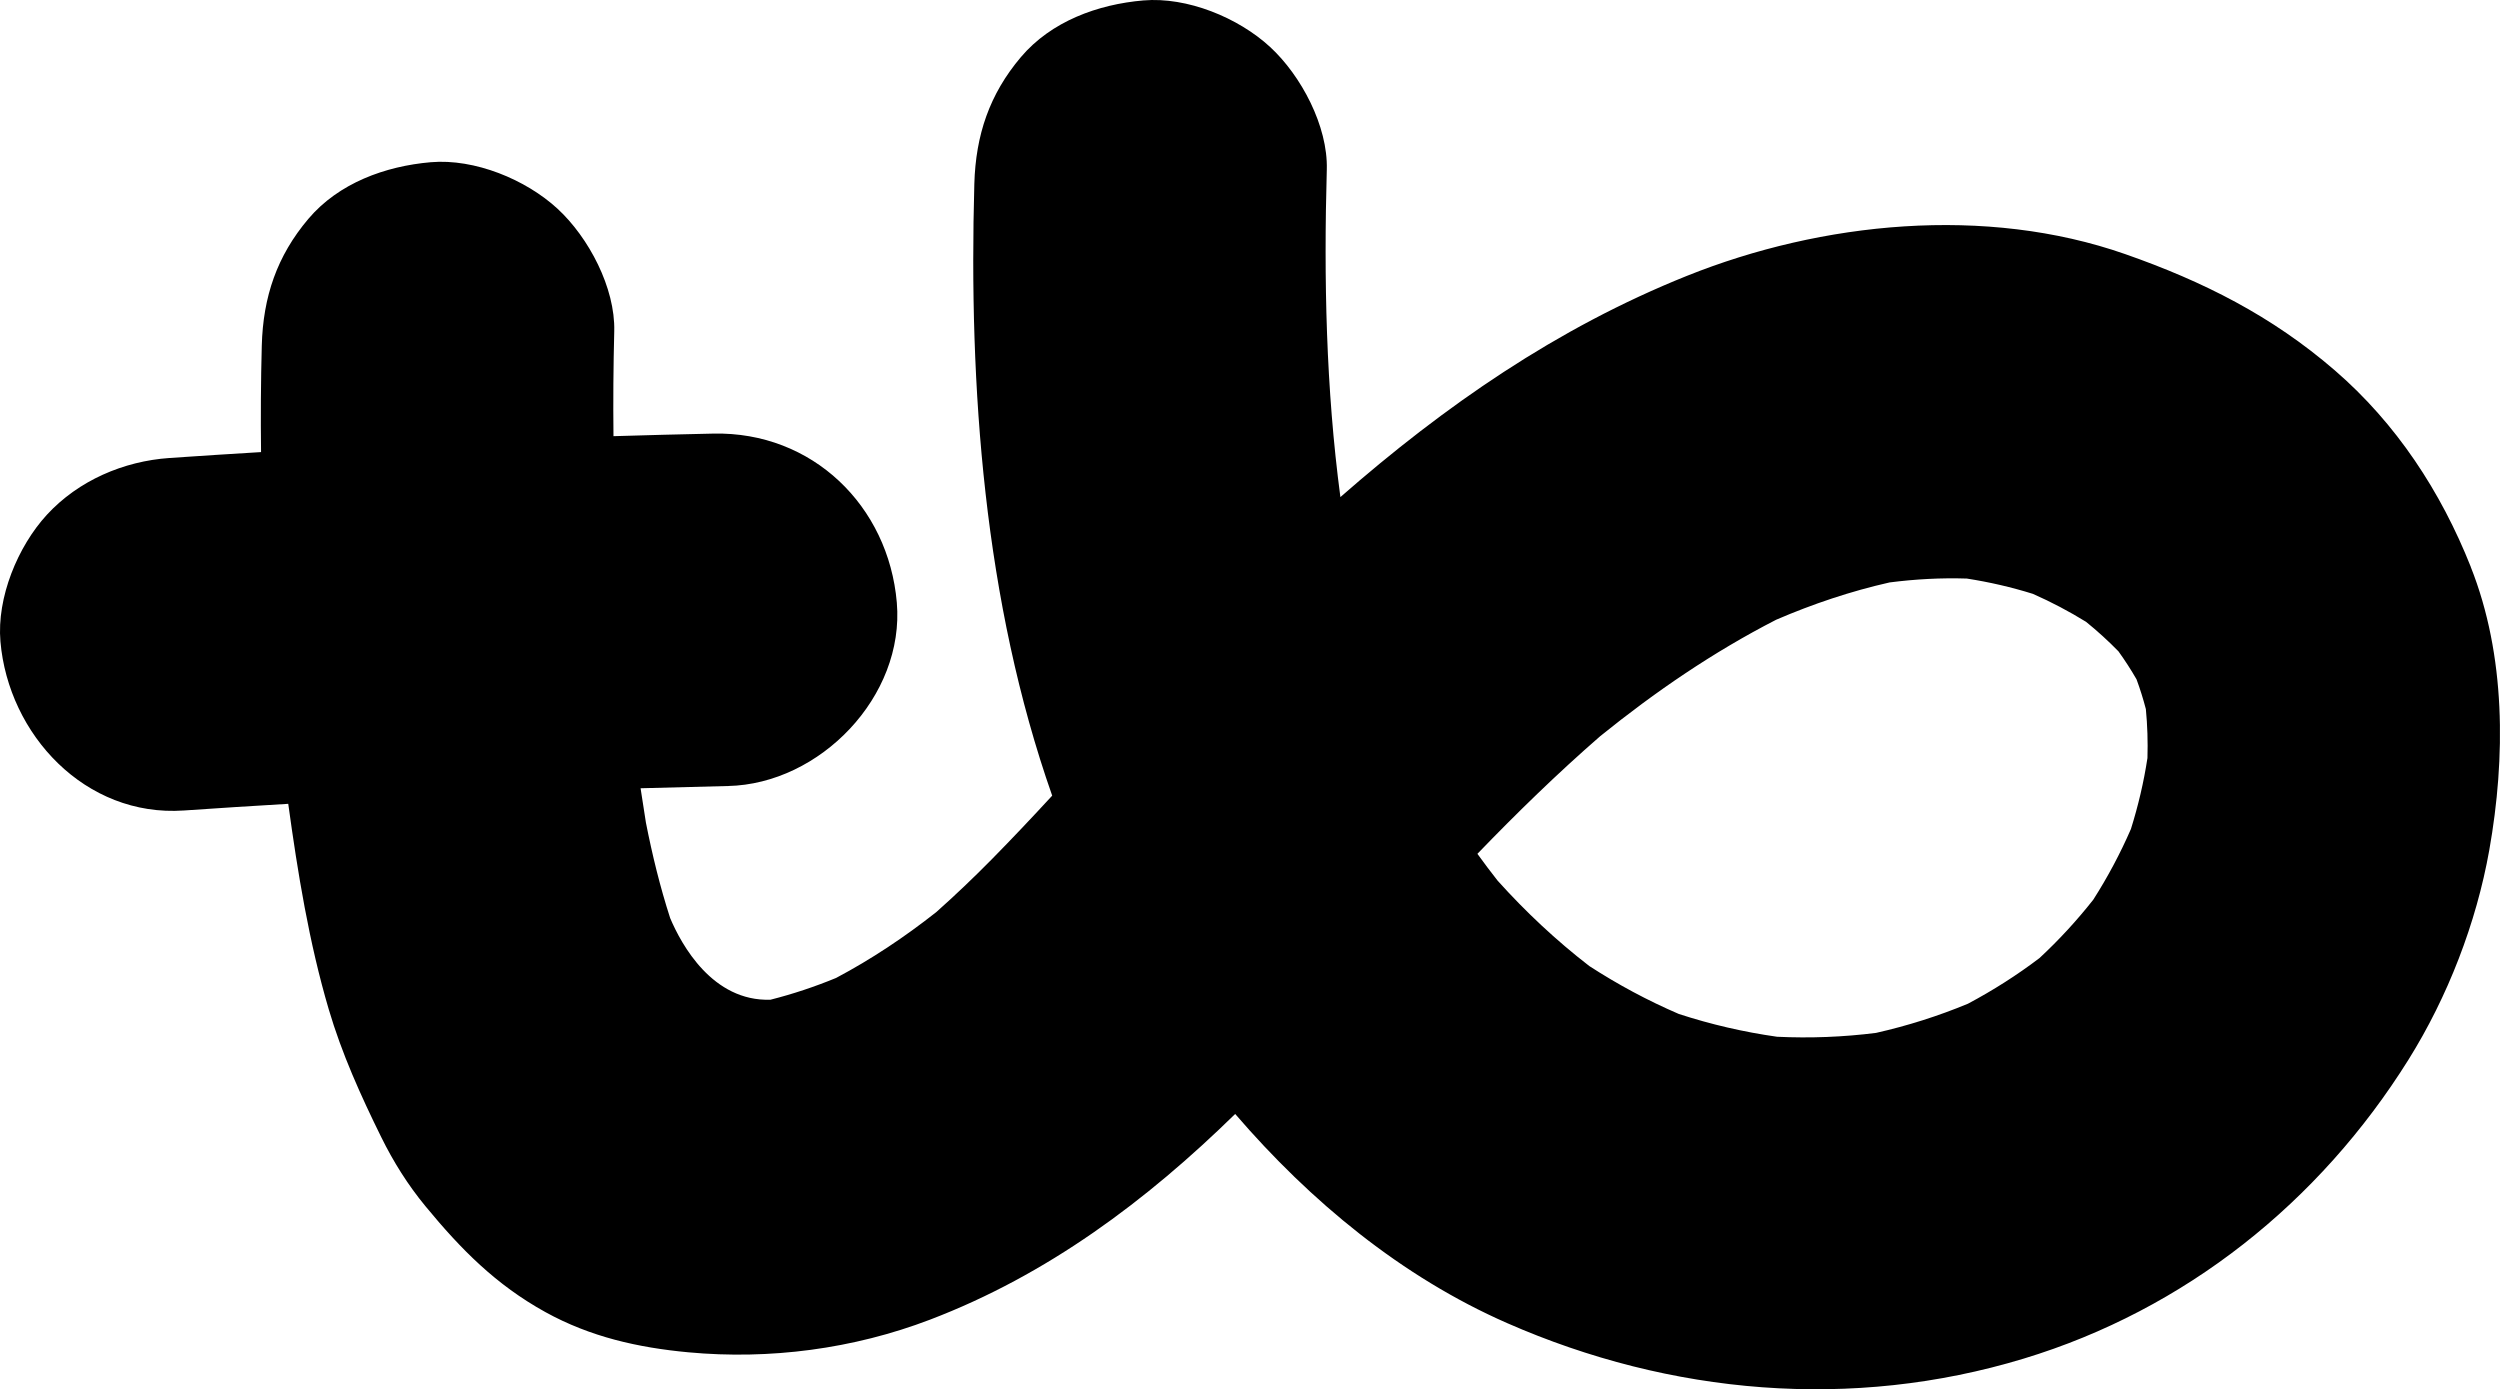 <?xml version="1.0" encoding="UTF-8"?>
<svg id="Layer_1" data-name="Layer 1" xmlns="http://www.w3.org/2000/svg" viewBox="0 0 581.19 322.97">
  <path d="M574.39,131.76c-6.93-17.45-17.29-33.29-31.59-45.65-14.68-12.68-30.61-20.69-48.75-27.04-32.42-11.34-70.48-7.54-101.93,5.08-30.21,12.12-56.32,30.23-80.51,51.41-3.35-25.22-3.87-50.73-3.16-76.16.28-10.07-5.96-21.82-13.18-28.48-7.4-6.82-19.27-11.69-29.46-10.82-10.58.91-21.42,4.84-28.48,13.18-7.3,8.63-10.5,18.11-10.82,29.46-1.32,47.33,2.25,97.11,18.1,142.23-4.62,5.01-9.3,9.98-14.09,14.84-4.16,4.22-8.45,8.31-12.88,12.25-7.32,5.77-15.04,10.93-23.27,15.29-4.97,2.05-10.05,3.74-15.25,5.06-13.49.45-20.71-12.81-23.32-18.97-2.35-7.26-4.16-14.69-5.64-22.21-.43-2.66-.84-5.32-1.24-7.98,6.76-.19,13.52-.37,20.28-.52,21.45-.45,41.16-20.86,39.29-42.64-1.93-22.51-19.65-39.78-42.64-39.29-7.75.16-15.49.37-23.23.6-.09-8.13-.03-16.26.18-24.39.26-10.08-5.95-21.81-13.18-28.48-7.4-6.82-19.27-11.69-29.46-10.82-10.58.91-21.42,4.84-28.48,13.18-7.29,8.62-10.52,18.11-10.82,29.46-.22,8.25-.27,16.5-.17,24.75-7.1.43-14.2.88-21.29,1.37-10.67.74-21.15,5.23-28.48,13.18C4.1,127.06-.77,138.94.1,149.13c1.86,21.64,19.72,40.87,42.64,39.29,8.09-.56,16.18-1.07,24.27-1.55,2.21,16.06,4.83,32.23,9.41,47.76,3.05,10.34,7.44,20.05,12.2,29.71,2.84,5.76,6.2,11.12,10.29,16.08,8.24,10,16.34,18.23,27.88,24.61,10.47,5.78,21.55,8.26,33.24,9.35,18.93,1.76,38.32-.78,56.15-7.58,27.33-10.42,50.37-27.67,70.97-47.83,17.48,20.31,38.67,37.85,63.22,48.62,37.96,16.66,80.18,20.37,120.08,8.26,37.57-11.39,68.77-36.38,89.45-69.48,9.13-14.6,15.79-31.8,18.8-48.75,3.81-21.52,3.87-45.25-4.32-65.85h.01ZM499.22,176.28c-.85,5.58-2.14,11.05-3.83,16.44-2.48,5.71-5.4,11.18-8.75,16.43-3.82,4.85-7.98,9.37-12.5,13.57-5.26,3.99-10.81,7.52-16.64,10.62-6.92,2.87-14.05,5.13-21.36,6.78-7.64.97-15.31,1.26-23.01.9-7.77-1.1-15.39-2.87-22.85-5.3-7.25-3.12-14.17-6.84-20.79-11.13-7.72-5.96-14.82-12.62-21.34-19.87-1.61-2.05-3.17-4.12-4.69-6.23,9.14-9.47,18.56-18.66,28.54-27.34,12.76-10.31,26.31-19.59,40.92-27.08,8.53-3.67,17.31-6.62,26.36-8.67,5.97-.76,11.95-1.1,17.96-.9,5.21.81,10.34,1.99,15.37,3.56,4.27,1.89,8.38,4.05,12.35,6.5,2.64,2.14,5.15,4.42,7.53,6.86,1.51,2.1,2.91,4.26,4.2,6.5.84,2.27,1.56,4.58,2.17,6.92.37,3.8.48,7.61.37,11.43h0Z"/>
</svg>